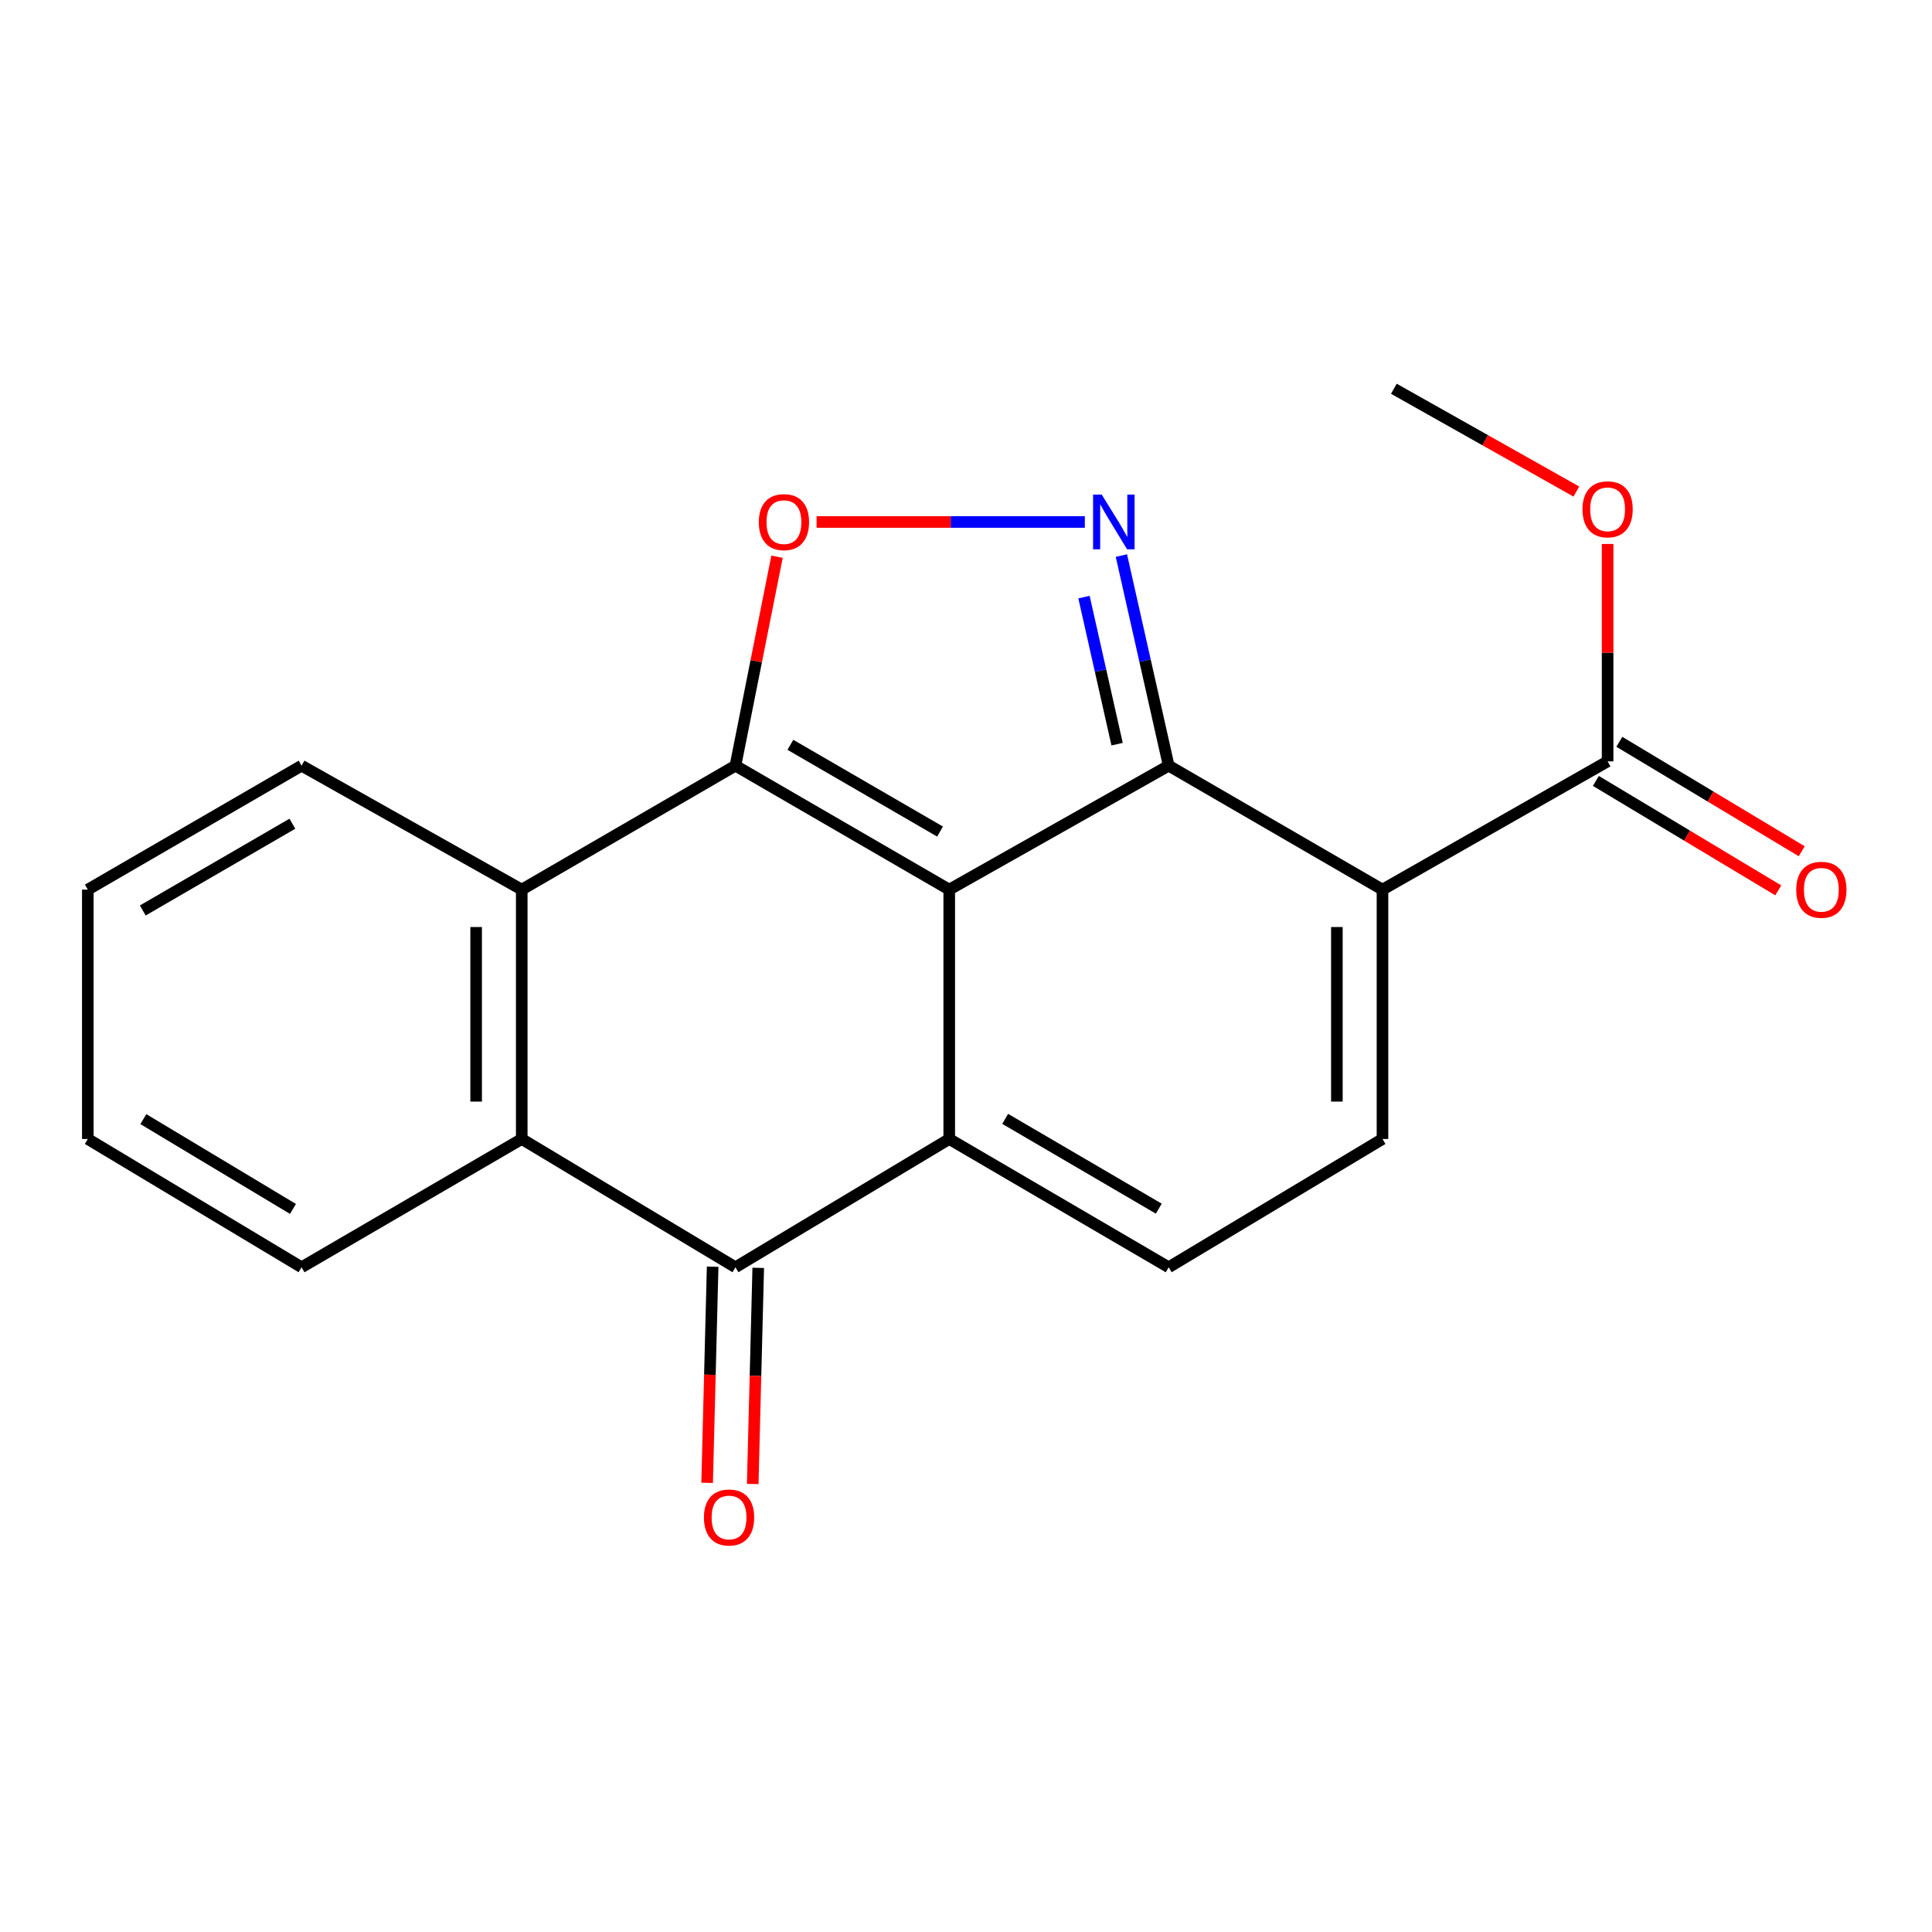 <?xml version='1.0' encoding='iso-8859-1'?>
<svg version='1.1' baseProfile='full'
              xmlns='http://www.w3.org/2000/svg'
                      xmlns:rdkit='http://www.rdkit.org/xml'
                      xmlns:xlink='http://www.w3.org/1999/xlink'
                  xml:space='preserve'
width='1000px' height='1000px' viewBox='0 0 1000 1000'>
<!-- END OF HEADER -->
<rect style='opacity:1.0;fill:#FFFFFF;stroke:none' width='1000' height='1000' x='0' y='0'> </rect>
<path class='bond-0' d='M 491.325,460.466 L 604.91,396.31' style='fill:none;fill-rule:evenodd;stroke:#000000;stroke-width:6px;stroke-linecap:butt;stroke-linejoin:miter;stroke-opacity:1' />
<path class='bond-1' d='M 491.325,460.466 L 491.325,589.54' style='fill:none;fill-rule:evenodd;stroke:#000000;stroke-width:6px;stroke-linecap:butt;stroke-linejoin:miter;stroke-opacity:1' />
<path class='bond-2' d='M 491.325,460.466 L 380.664,396.31' style='fill:none;fill-rule:evenodd;stroke:#000000;stroke-width:6px;stroke-linecap:butt;stroke-linejoin:miter;stroke-opacity:1' />
<path class='bond-2' d='M 486.566,430.42 L 409.103,385.511' style='fill:none;fill-rule:evenodd;stroke:#000000;stroke-width:6px;stroke-linecap:butt;stroke-linejoin:miter;stroke-opacity:1' />
<path class='bond-3' d='M 604.91,396.31 L 715.571,460.466' style='fill:none;fill-rule:evenodd;stroke:#000000;stroke-width:6px;stroke-linecap:butt;stroke-linejoin:miter;stroke-opacity:1' />
<path class='bond-4' d='M 604.91,396.31 L 592.671,341.938' style='fill:none;fill-rule:evenodd;stroke:#000000;stroke-width:6px;stroke-linecap:butt;stroke-linejoin:miter;stroke-opacity:1' />
<path class='bond-4' d='M 592.671,341.938 L 580.432,287.566' style='fill:none;fill-rule:evenodd;stroke:#0000FF;stroke-width:6px;stroke-linecap:butt;stroke-linejoin:miter;stroke-opacity:1' />
<path class='bond-4' d='M 578.209,385.182 L 569.641,347.122' style='fill:none;fill-rule:evenodd;stroke:#000000;stroke-width:6px;stroke-linecap:butt;stroke-linejoin:miter;stroke-opacity:1' />
<path class='bond-4' d='M 569.641,347.122 L 561.074,309.061' style='fill:none;fill-rule:evenodd;stroke:#0000FF;stroke-width:6px;stroke-linecap:butt;stroke-linejoin:miter;stroke-opacity:1' />
<path class='bond-5' d='M 491.325,589.54 L 380.664,655.939' style='fill:none;fill-rule:evenodd;stroke:#000000;stroke-width:6px;stroke-linecap:butt;stroke-linejoin:miter;stroke-opacity:1' />
<path class='bond-8' d='M 491.325,589.54 L 604.91,655.939' style='fill:none;fill-rule:evenodd;stroke:#000000;stroke-width:6px;stroke-linecap:butt;stroke-linejoin:miter;stroke-opacity:1' />
<path class='bond-8' d='M 520.276,579.12 L 599.786,625.6' style='fill:none;fill-rule:evenodd;stroke:#000000;stroke-width:6px;stroke-linecap:butt;stroke-linejoin:miter;stroke-opacity:1' />
<path class='bond-6' d='M 380.664,396.31 L 391.426,342.229' style='fill:none;fill-rule:evenodd;stroke:#000000;stroke-width:6px;stroke-linecap:butt;stroke-linejoin:miter;stroke-opacity:1' />
<path class='bond-6' d='M 391.426,342.229 L 402.188,288.149' style='fill:none;fill-rule:evenodd;stroke:#FF0000;stroke-width:6px;stroke-linecap:butt;stroke-linejoin:miter;stroke-opacity:1' />
<path class='bond-7' d='M 380.664,396.31 L 270.055,460.466' style='fill:none;fill-rule:evenodd;stroke:#000000;stroke-width:6px;stroke-linecap:butt;stroke-linejoin:miter;stroke-opacity:1' />
<path class='bond-11' d='M 715.571,460.466 L 832.094,394.08' style='fill:none;fill-rule:evenodd;stroke:#000000;stroke-width:6px;stroke-linecap:butt;stroke-linejoin:miter;stroke-opacity:1' />
<path class='bond-22' d='M 715.571,460.466 L 715.571,589.54' style='fill:none;fill-rule:evenodd;stroke:#000000;stroke-width:6px;stroke-linecap:butt;stroke-linejoin:miter;stroke-opacity:1' />
<path class='bond-22' d='M 691.965,479.827 L 691.965,570.179' style='fill:none;fill-rule:evenodd;stroke:#000000;stroke-width:6px;stroke-linecap:butt;stroke-linejoin:miter;stroke-opacity:1' />
<path class='bond-20' d='M 561.508,270.173 L 492.083,270.173' style='fill:none;fill-rule:evenodd;stroke:#0000FF;stroke-width:6px;stroke-linecap:butt;stroke-linejoin:miter;stroke-opacity:1' />
<path class='bond-20' d='M 492.083,270.173 L 422.659,270.173' style='fill:none;fill-rule:evenodd;stroke:#FF0000;stroke-width:6px;stroke-linecap:butt;stroke-linejoin:miter;stroke-opacity:1' />
<path class='bond-12' d='M 368.864,655.638 L 367.436,711.574' style='fill:none;fill-rule:evenodd;stroke:#000000;stroke-width:6px;stroke-linecap:butt;stroke-linejoin:miter;stroke-opacity:1' />
<path class='bond-12' d='M 367.436,711.574 L 366.008,767.509' style='fill:none;fill-rule:evenodd;stroke:#FF0000;stroke-width:6px;stroke-linecap:butt;stroke-linejoin:miter;stroke-opacity:1' />
<path class='bond-12' d='M 392.463,656.241 L 391.035,712.176' style='fill:none;fill-rule:evenodd;stroke:#000000;stroke-width:6px;stroke-linecap:butt;stroke-linejoin:miter;stroke-opacity:1' />
<path class='bond-12' d='M 391.035,712.176 L 389.606,768.112' style='fill:none;fill-rule:evenodd;stroke:#FF0000;stroke-width:6px;stroke-linecap:butt;stroke-linejoin:miter;stroke-opacity:1' />
<path class='bond-21' d='M 380.664,655.939 L 270.055,589.54' style='fill:none;fill-rule:evenodd;stroke:#000000;stroke-width:6px;stroke-linecap:butt;stroke-linejoin:miter;stroke-opacity:1' />
<path class='bond-10' d='M 270.055,460.466 L 270.055,589.54' style='fill:none;fill-rule:evenodd;stroke:#000000;stroke-width:6px;stroke-linecap:butt;stroke-linejoin:miter;stroke-opacity:1' />
<path class='bond-10' d='M 246.449,479.827 L 246.449,570.179' style='fill:none;fill-rule:evenodd;stroke:#000000;stroke-width:6px;stroke-linecap:butt;stroke-linejoin:miter;stroke-opacity:1' />
<path class='bond-15' d='M 270.055,460.466 L 156.089,396.31' style='fill:none;fill-rule:evenodd;stroke:#000000;stroke-width:6px;stroke-linecap:butt;stroke-linejoin:miter;stroke-opacity:1' />
<path class='bond-9' d='M 604.91,655.939 L 715.571,589.54' style='fill:none;fill-rule:evenodd;stroke:#000000;stroke-width:6px;stroke-linecap:butt;stroke-linejoin:miter;stroke-opacity:1' />
<path class='bond-16' d='M 270.055,589.54 L 156.089,655.939' style='fill:none;fill-rule:evenodd;stroke:#000000;stroke-width:6px;stroke-linecap:butt;stroke-linejoin:miter;stroke-opacity:1' />
<path class='bond-13' d='M 826.021,404.201 L 873.226,432.526' style='fill:none;fill-rule:evenodd;stroke:#000000;stroke-width:6px;stroke-linecap:butt;stroke-linejoin:miter;stroke-opacity:1' />
<path class='bond-13' d='M 873.226,432.526 L 920.431,460.851' style='fill:none;fill-rule:evenodd;stroke:#FF0000;stroke-width:6px;stroke-linecap:butt;stroke-linejoin:miter;stroke-opacity:1' />
<path class='bond-13' d='M 838.167,383.959 L 885.372,412.284' style='fill:none;fill-rule:evenodd;stroke:#000000;stroke-width:6px;stroke-linecap:butt;stroke-linejoin:miter;stroke-opacity:1' />
<path class='bond-13' d='M 885.372,412.284 L 932.577,440.609' style='fill:none;fill-rule:evenodd;stroke:#FF0000;stroke-width:6px;stroke-linecap:butt;stroke-linejoin:miter;stroke-opacity:1' />
<path class='bond-14' d='M 832.094,394.08 L 832.094,337.82' style='fill:none;fill-rule:evenodd;stroke:#000000;stroke-width:6px;stroke-linecap:butt;stroke-linejoin:miter;stroke-opacity:1' />
<path class='bond-14' d='M 832.094,337.82 L 832.094,281.561' style='fill:none;fill-rule:evenodd;stroke:#FF0000;stroke-width:6px;stroke-linecap:butt;stroke-linejoin:miter;stroke-opacity:1' />
<path class='bond-17' d='M 815.92,254.426 L 768.69,227.822' style='fill:none;fill-rule:evenodd;stroke:#FF0000;stroke-width:6px;stroke-linecap:butt;stroke-linejoin:miter;stroke-opacity:1' />
<path class='bond-17' d='M 768.69,227.822 L 721.46,201.217' style='fill:none;fill-rule:evenodd;stroke:#000000;stroke-width:6px;stroke-linecap:butt;stroke-linejoin:miter;stroke-opacity:1' />
<path class='bond-19' d='M 156.089,396.31 L 45.455,460.466' style='fill:none;fill-rule:evenodd;stroke:#000000;stroke-width:6px;stroke-linecap:butt;stroke-linejoin:miter;stroke-opacity:1' />
<path class='bond-19' d='M 151.336,426.354 L 73.892,471.264' style='fill:none;fill-rule:evenodd;stroke:#000000;stroke-width:6px;stroke-linecap:butt;stroke-linejoin:miter;stroke-opacity:1' />
<path class='bond-23' d='M 156.089,655.939 L 45.455,589.54' style='fill:none;fill-rule:evenodd;stroke:#000000;stroke-width:6px;stroke-linecap:butt;stroke-linejoin:miter;stroke-opacity:1' />
<path class='bond-23' d='M 151.642,625.739 L 74.198,579.259' style='fill:none;fill-rule:evenodd;stroke:#000000;stroke-width:6px;stroke-linecap:butt;stroke-linejoin:miter;stroke-opacity:1' />
<path class='bond-18' d='M 45.455,589.54 L 45.455,460.466' style='fill:none;fill-rule:evenodd;stroke:#000000;stroke-width:6px;stroke-linecap:butt;stroke-linejoin:miter;stroke-opacity:1' />
<path  class='atom-5' d='M 570.257 256.013
L 579.537 271.013
Q 580.457 272.493, 581.937 275.173
Q 583.417 277.853, 583.497 278.013
L 583.497 256.013
L 587.257 256.013
L 587.257 284.333
L 583.377 284.333
L 573.417 267.933
Q 572.257 266.013, 571.017 263.813
Q 569.817 261.613, 569.457 260.933
L 569.457 284.333
L 565.777 284.333
L 565.777 256.013
L 570.257 256.013
' fill='#0000FF'/>
<path  class='atom-7' d='M 392.765 270.253
Q 392.765 263.453, 396.125 259.653
Q 399.485 255.853, 405.765 255.853
Q 412.045 255.853, 415.405 259.653
Q 418.765 263.453, 418.765 270.253
Q 418.765 277.133, 415.365 281.053
Q 411.965 284.933, 405.765 284.933
Q 399.525 284.933, 396.125 281.053
Q 392.765 277.173, 392.765 270.253
M 405.765 281.733
Q 410.085 281.733, 412.405 278.853
Q 414.765 275.933, 414.765 270.253
Q 414.765 264.693, 412.405 261.893
Q 410.085 259.053, 405.765 259.053
Q 401.445 259.053, 399.085 261.853
Q 396.765 264.653, 396.765 270.253
Q 396.765 275.973, 399.085 278.853
Q 401.445 281.733, 405.765 281.733
' fill='#FF0000'/>
<path  class='atom-13' d='M 364.359 785.447
Q 364.359 778.647, 367.719 774.847
Q 371.079 771.047, 377.359 771.047
Q 383.639 771.047, 386.999 774.847
Q 390.359 778.647, 390.359 785.447
Q 390.359 792.327, 386.959 796.247
Q 383.559 800.127, 377.359 800.127
Q 371.119 800.127, 367.719 796.247
Q 364.359 792.367, 364.359 785.447
M 377.359 796.927
Q 381.679 796.927, 383.999 794.047
Q 386.359 791.127, 386.359 785.447
Q 386.359 779.887, 383.999 777.087
Q 381.679 774.247, 377.359 774.247
Q 373.039 774.247, 370.679 777.047
Q 368.359 779.847, 368.359 785.447
Q 368.359 791.167, 370.679 794.047
Q 373.039 796.927, 377.359 796.927
' fill='#FF0000'/>
<path  class='atom-14' d='M 929.729 460.546
Q 929.729 453.746, 933.089 449.946
Q 936.449 446.146, 942.729 446.146
Q 949.009 446.146, 952.369 449.946
Q 955.729 453.746, 955.729 460.546
Q 955.729 467.426, 952.329 471.346
Q 948.929 475.226, 942.729 475.226
Q 936.489 475.226, 933.089 471.346
Q 929.729 467.466, 929.729 460.546
M 942.729 472.026
Q 947.049 472.026, 949.369 469.146
Q 951.729 466.226, 951.729 460.546
Q 951.729 454.986, 949.369 452.186
Q 947.049 449.346, 942.729 449.346
Q 938.409 449.346, 936.049 452.146
Q 933.729 454.946, 933.729 460.546
Q 933.729 466.266, 936.049 469.146
Q 938.409 472.026, 942.729 472.026
' fill='#FF0000'/>
<path  class='atom-15' d='M 819.094 263.617
Q 819.094 256.817, 822.454 253.017
Q 825.814 249.217, 832.094 249.217
Q 838.374 249.217, 841.734 253.017
Q 845.094 256.817, 845.094 263.617
Q 845.094 270.497, 841.694 274.417
Q 838.294 278.297, 832.094 278.297
Q 825.854 278.297, 822.454 274.417
Q 819.094 270.537, 819.094 263.617
M 832.094 275.097
Q 836.414 275.097, 838.734 272.217
Q 841.094 269.297, 841.094 263.617
Q 841.094 258.057, 838.734 255.257
Q 836.414 252.417, 832.094 252.417
Q 827.774 252.417, 825.414 255.217
Q 823.094 258.017, 823.094 263.617
Q 823.094 269.337, 825.414 272.217
Q 827.774 275.097, 832.094 275.097
' fill='#FF0000'/>
</svg>
